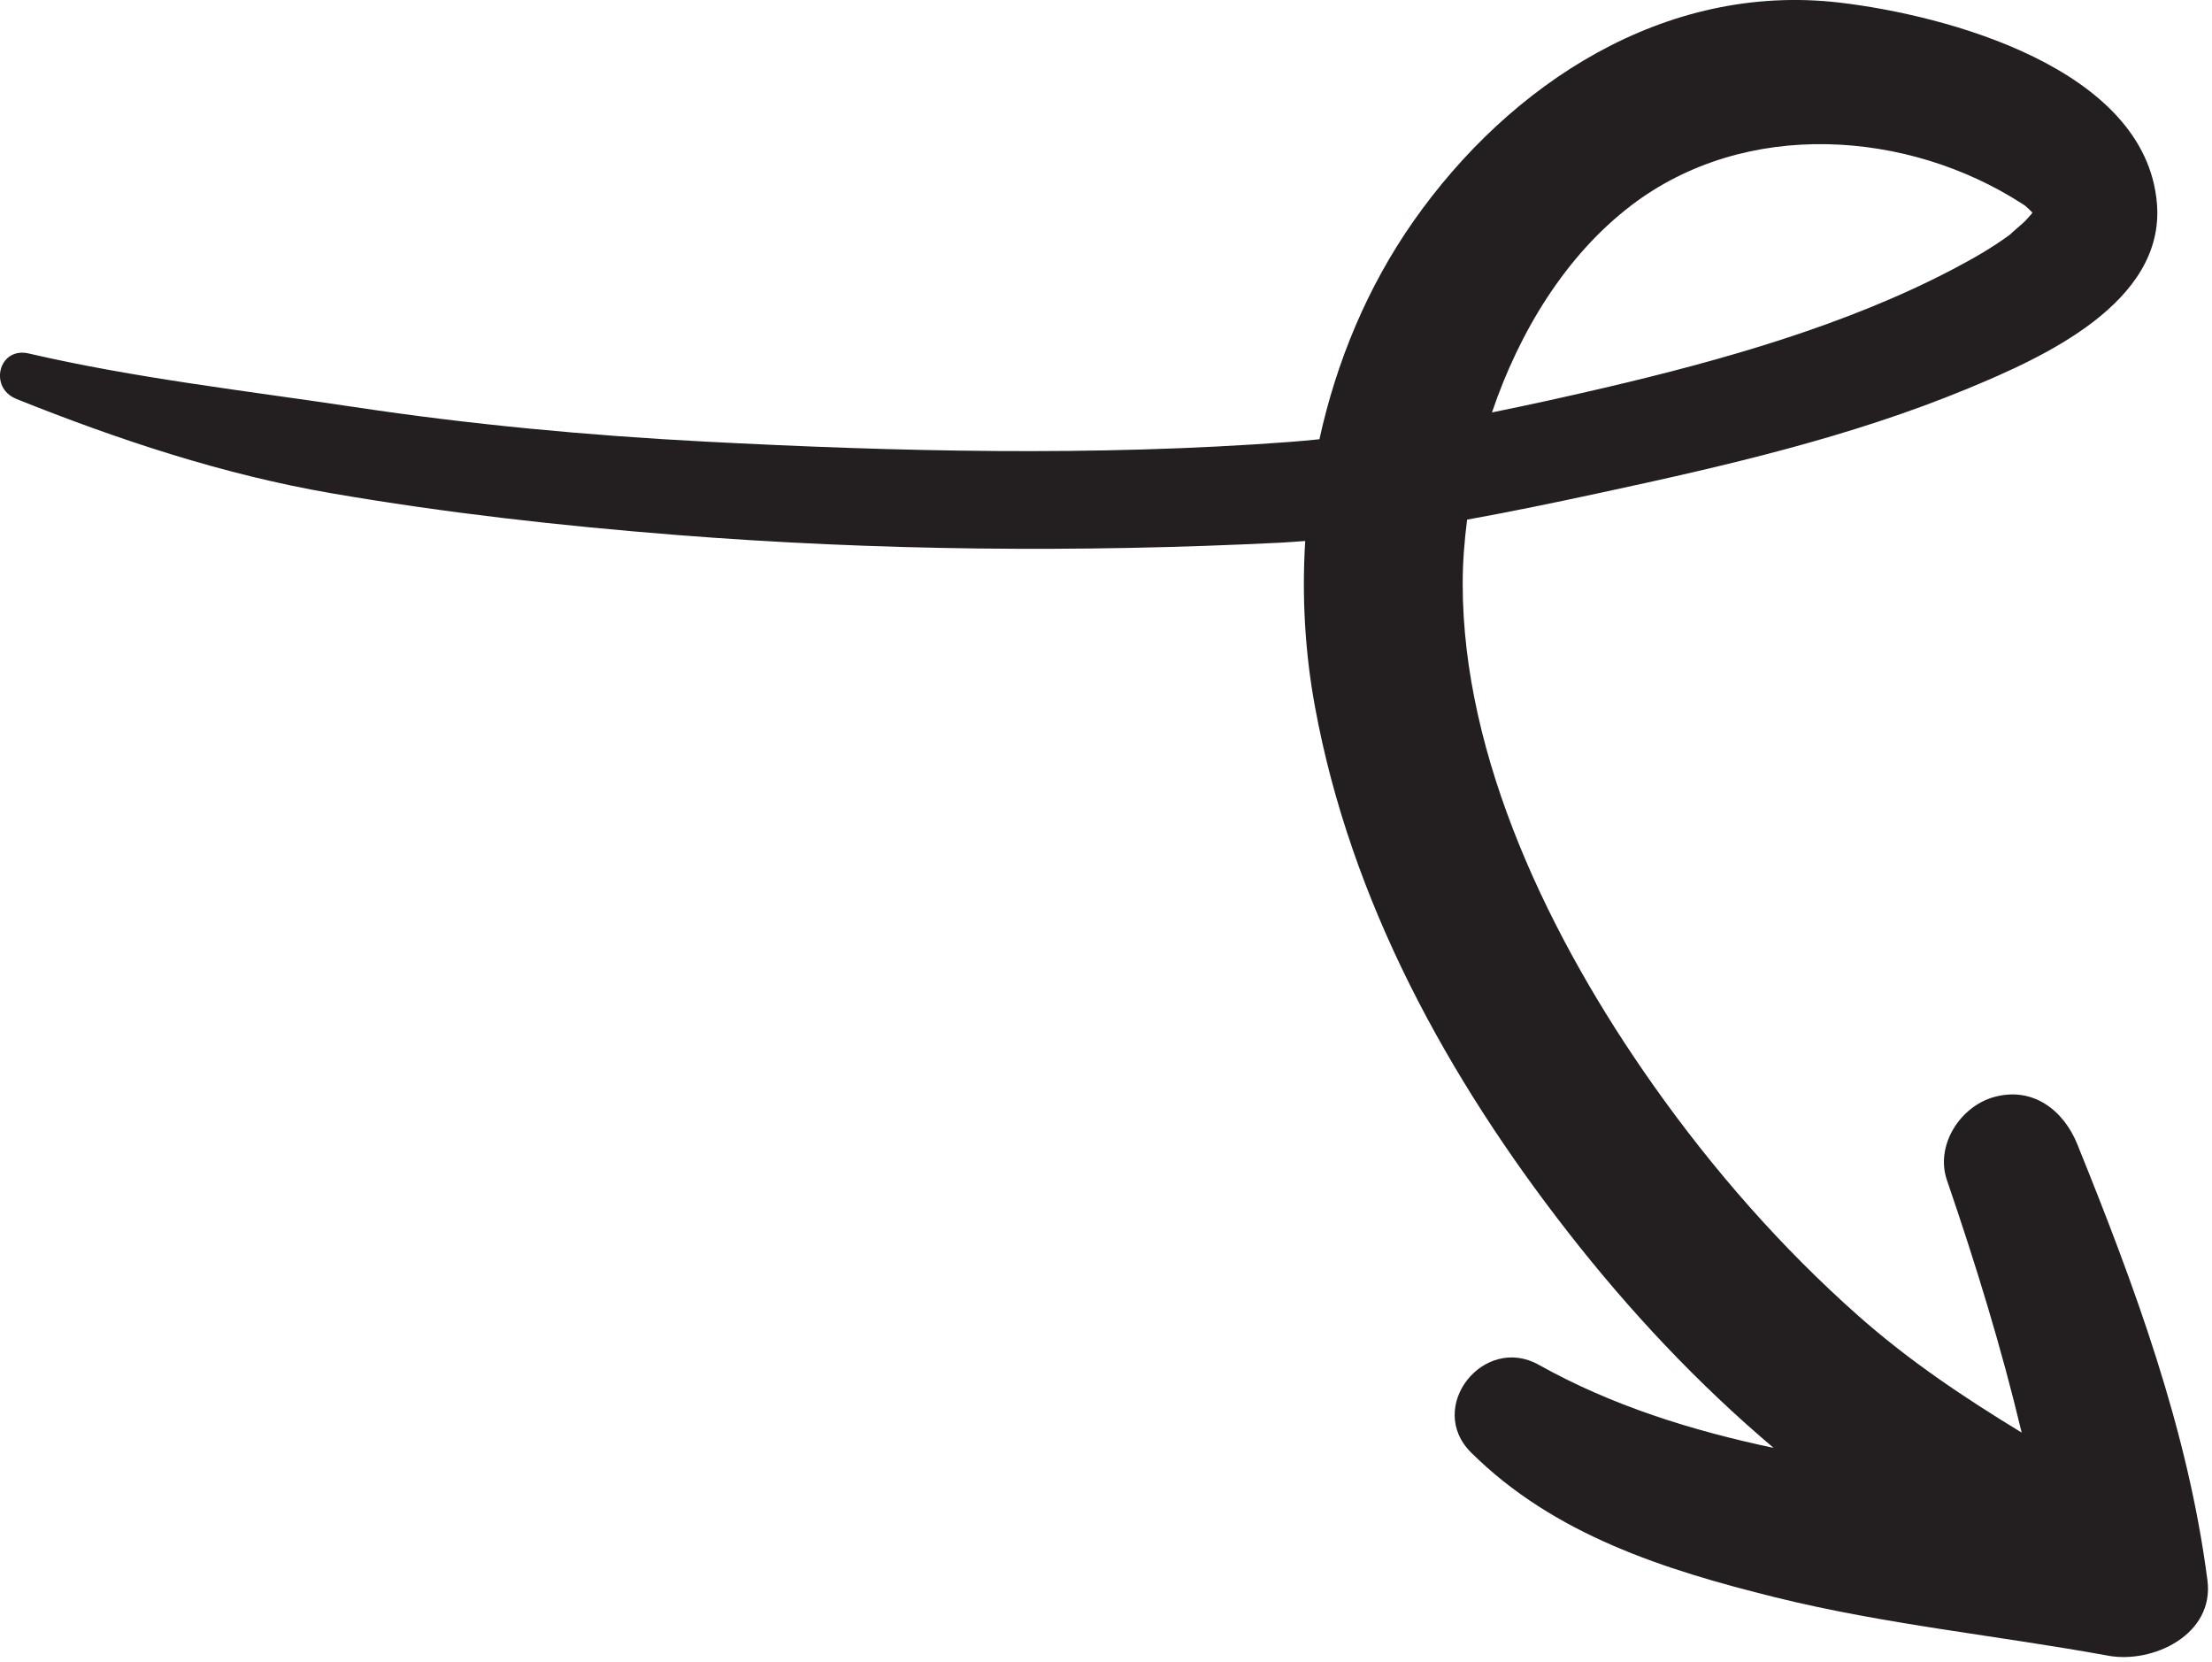 <svg xmlns="http://www.w3.org/2000/svg" width="470" height="353" viewBox="0 0 470 353" fill="none"><g clip-path="url(#clip0_2_5)"><path d="M3.45 84.74C25.05 93.39 47.39 100.81 70.35 104.77C94.62 108.96 119.14 111.7 143.68 113.64C186.33 117.01 229.38 117.4 272.11 115.28C273.85 115.19 275.59 115.05 277.33 114.92C276.6 126.68 277.27 138.52 279.38 150.02C286.96 191.44 307.55 228.93 333.26 261.87C346.26 278.53 360.71 293.93 376.85 307.58C359.38 303.88 342.45 298.6 326.95 289.93C315.23 283.37 302.89 298.94 312.57 308.56C330.16 326.04 353.68 333.49 377.24 339.33C400.53 345.1 424.41 347.43 447.98 351.73C457.36 353.44 470.53 347.31 469.03 335.7C464.87 303.55 453.47 272.98 441.38 243.07C438.45 235.82 431.92 230.78 423.71 233.04C416.51 235.02 411.14 243.3 413.68 250.71C419.76 268.43 425.24 286.23 429.56 304.33C417.41 296.93 405.72 289.14 394.88 279.55C378.53 265.08 363.99 248.48 351.4 230.68C329.35 199.51 310.77 160.97 310.79 123.99C310.79 119.56 311.13 115 311.73 110.39C321.25 108.67 330.7 106.7 340.04 104.69C366.44 99.01 393.12 92.89 418.15 82.53C433.95 75.99 460.03 64.34 458.3 43.24C455.93 14.46 413.44 3.19 390.84 0.55C353.75 -3.78 320.81 17.78 300.3 47.04C290.56 60.94 283.97 76.78 280.35 93.31C278.17 93.53 275.98 93.74 273.81 93.9C232.68 96.97 190.77 95.96 149.62 93.8C124.78 92.5 99.97 90.18 75.38 86.48C52.21 82.99 28.96 80.38 6.1 75.09C-0.32 73.61 -2.42 82.38 3.44 84.72L3.45 84.74ZM432.38 43.76C432.42 43.43 432.42 43.32 432.38 43.76ZM432.27 45.13C432.27 45.13 432.27 45.15 432.28 45.15C432.28 45.16 432.28 45.17 432.28 45.18V45.16C432.28 45.16 432.28 45.14 432.28 45.13H432.27ZM432.24 45.54C432.24 45.64 432.22 45.71 432.22 45.82C432.22 45.72 432.23 45.63 432.24 45.54ZM346.51 43.7C370.98 25 405.55 27.69 429.67 43.29C429.91 43.45 430.09 43.56 430.23 43.65C430.23 43.65 430.23 43.65 430.25 43.66C430.81 44.12 431.33 44.65 431.84 45.17C431.77 45.28 431.68 45.4 431.59 45.53C431.18 45.99 430.77 46.45 430.35 46.9C429.84 47.43 427.09 49.74 427.14 49.79C423.26 52.66 419.04 55.05 414.78 57.28C392.34 69.04 365.97 76.53 340.87 82.39C332.95 84.24 324.98 86.01 317.01 87.61C322.87 70.32 332.78 54.2 346.51 43.71V43.7Z" fill="#231F20"></path></g><defs><clipPath id="clip0_2_5"><rect width="469.15" height="352.03" fill="white"></rect></clipPath></defs></svg>